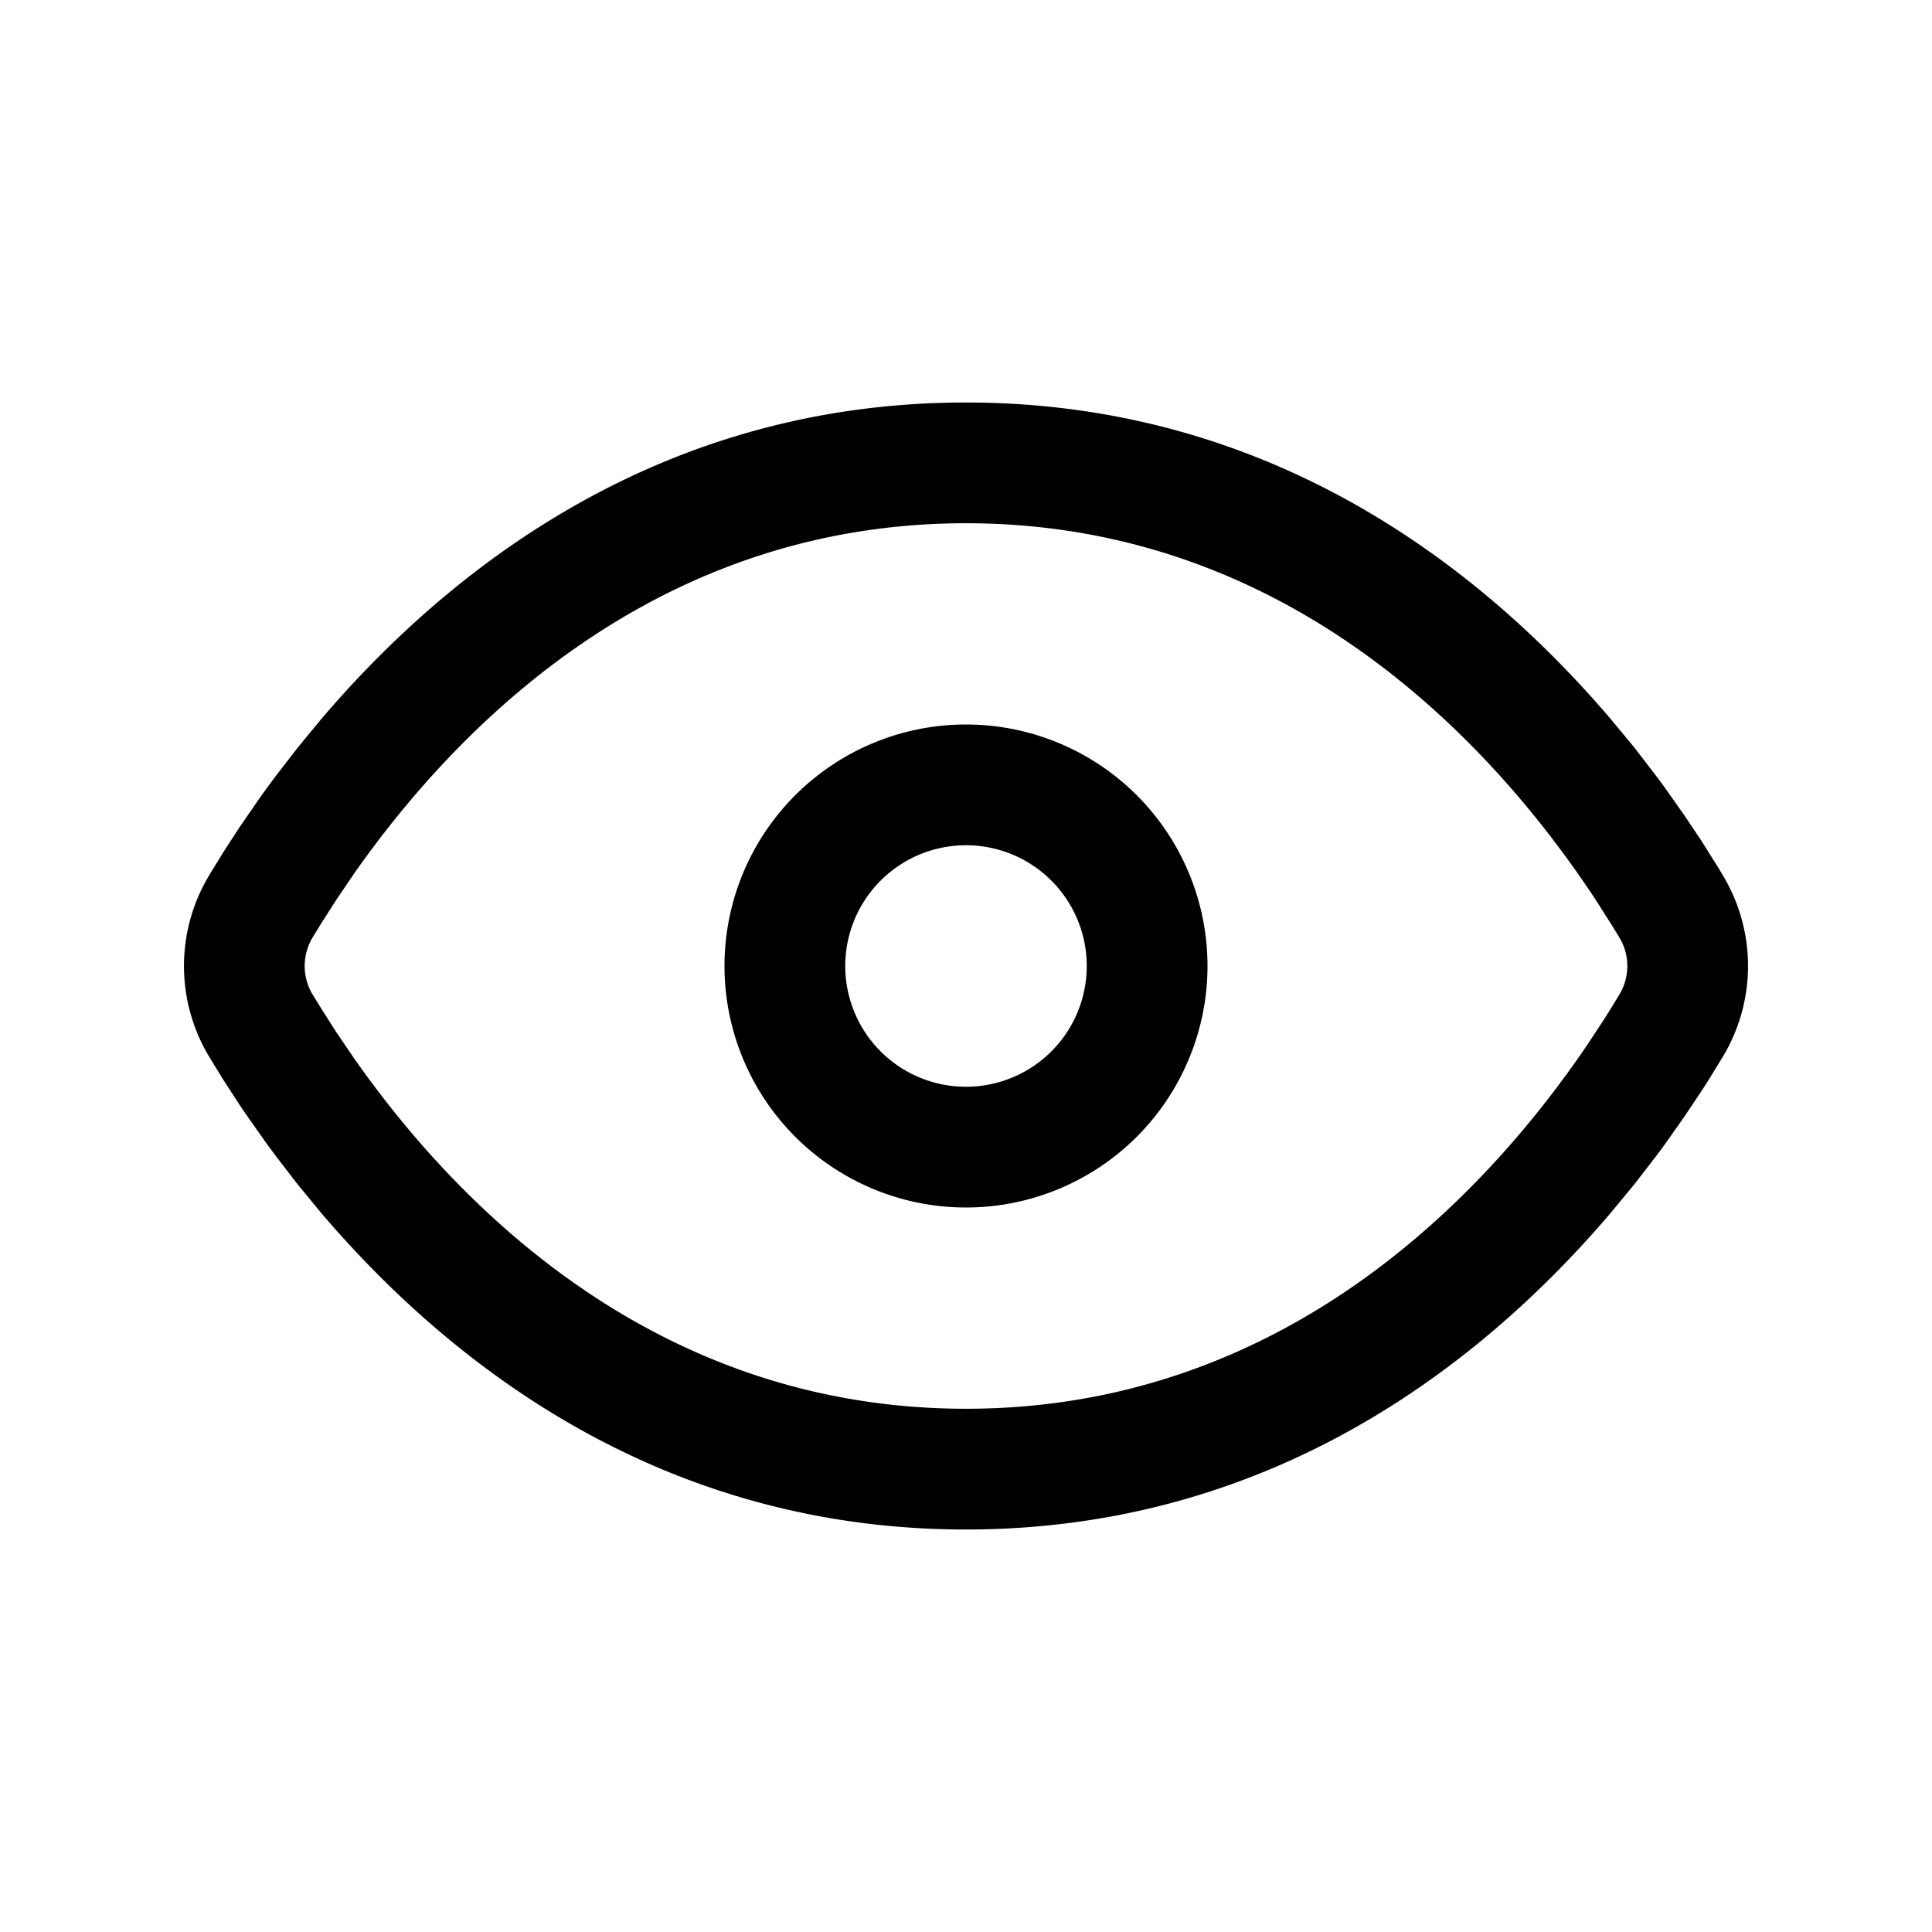 <svg height="24px" width="24px" viewBox="0 0 1024 1024" version="1.1" xmlns="http://www.w3.org/2000/svg"><path d="M512 213.333c161.835 0 273.536 87.68 341.931 168.021l12.373 14.933 11.264 14.677c1.835 2.389 3.584 4.779 5.291 7.168l9.813 13.909 8.875 13.227 7.851 12.501c1.28 2.005 2.432 3.968 3.584 5.888a93.269 93.269 0 0 1 0 96.683l-7.381 12.032c-1.28 2.091-2.688 4.181-4.053 6.315l-8.875 13.269-9.813 13.909c-1.707 2.389-3.456 4.779-5.291 7.168l-11.307 14.635-12.331 14.933C785.536 723.029 673.835 810.667 512 810.667c-161.835 0-273.536-87.68-341.973-168.021l-12.288-14.933-11.307-14.677a619.989 619.989 0 0 1-5.291-7.168l-9.813-13.909a624.64 624.64 0 0 1-4.565-6.699l-8.363-12.885-7.381-12.032a93.269 93.269 0 0 1 0-96.683l7.381-12.032 8.363-12.885 9.344-13.568c3.243-4.693 6.699-9.387 10.325-14.208l11.307-14.635 12.288-14.933C238.507 300.971 350.165 213.333 512 213.333z m0 64c-163.2 0-268.587 106.069-324.565 186.027l-9.387 13.867-8.363 13.099-3.797 6.229a29.312 29.312 0 0 0 0 30.891l3.84 6.229 8.32 13.099 9.387 13.824C243.413 640.597 348.8 746.667 512 746.667c168.021 0 274.773-112.427 329.387-193.024l8.875-13.483c2.773-4.395 5.376-8.619 7.851-12.715a29.312 29.312 0 0 0 0-30.891l-3.84-6.229-8.32-13.099C792.747 396.288 684.8 277.333 512 277.333z" fill="#000000" /><path d="M512 384a128 128 0 1 1 0 256 128 128 0 0 1 0-256z m0 64a64 64 0 1 0 0 128 64 64 0 0 0 0-128z" fill="#000000" /></svg>